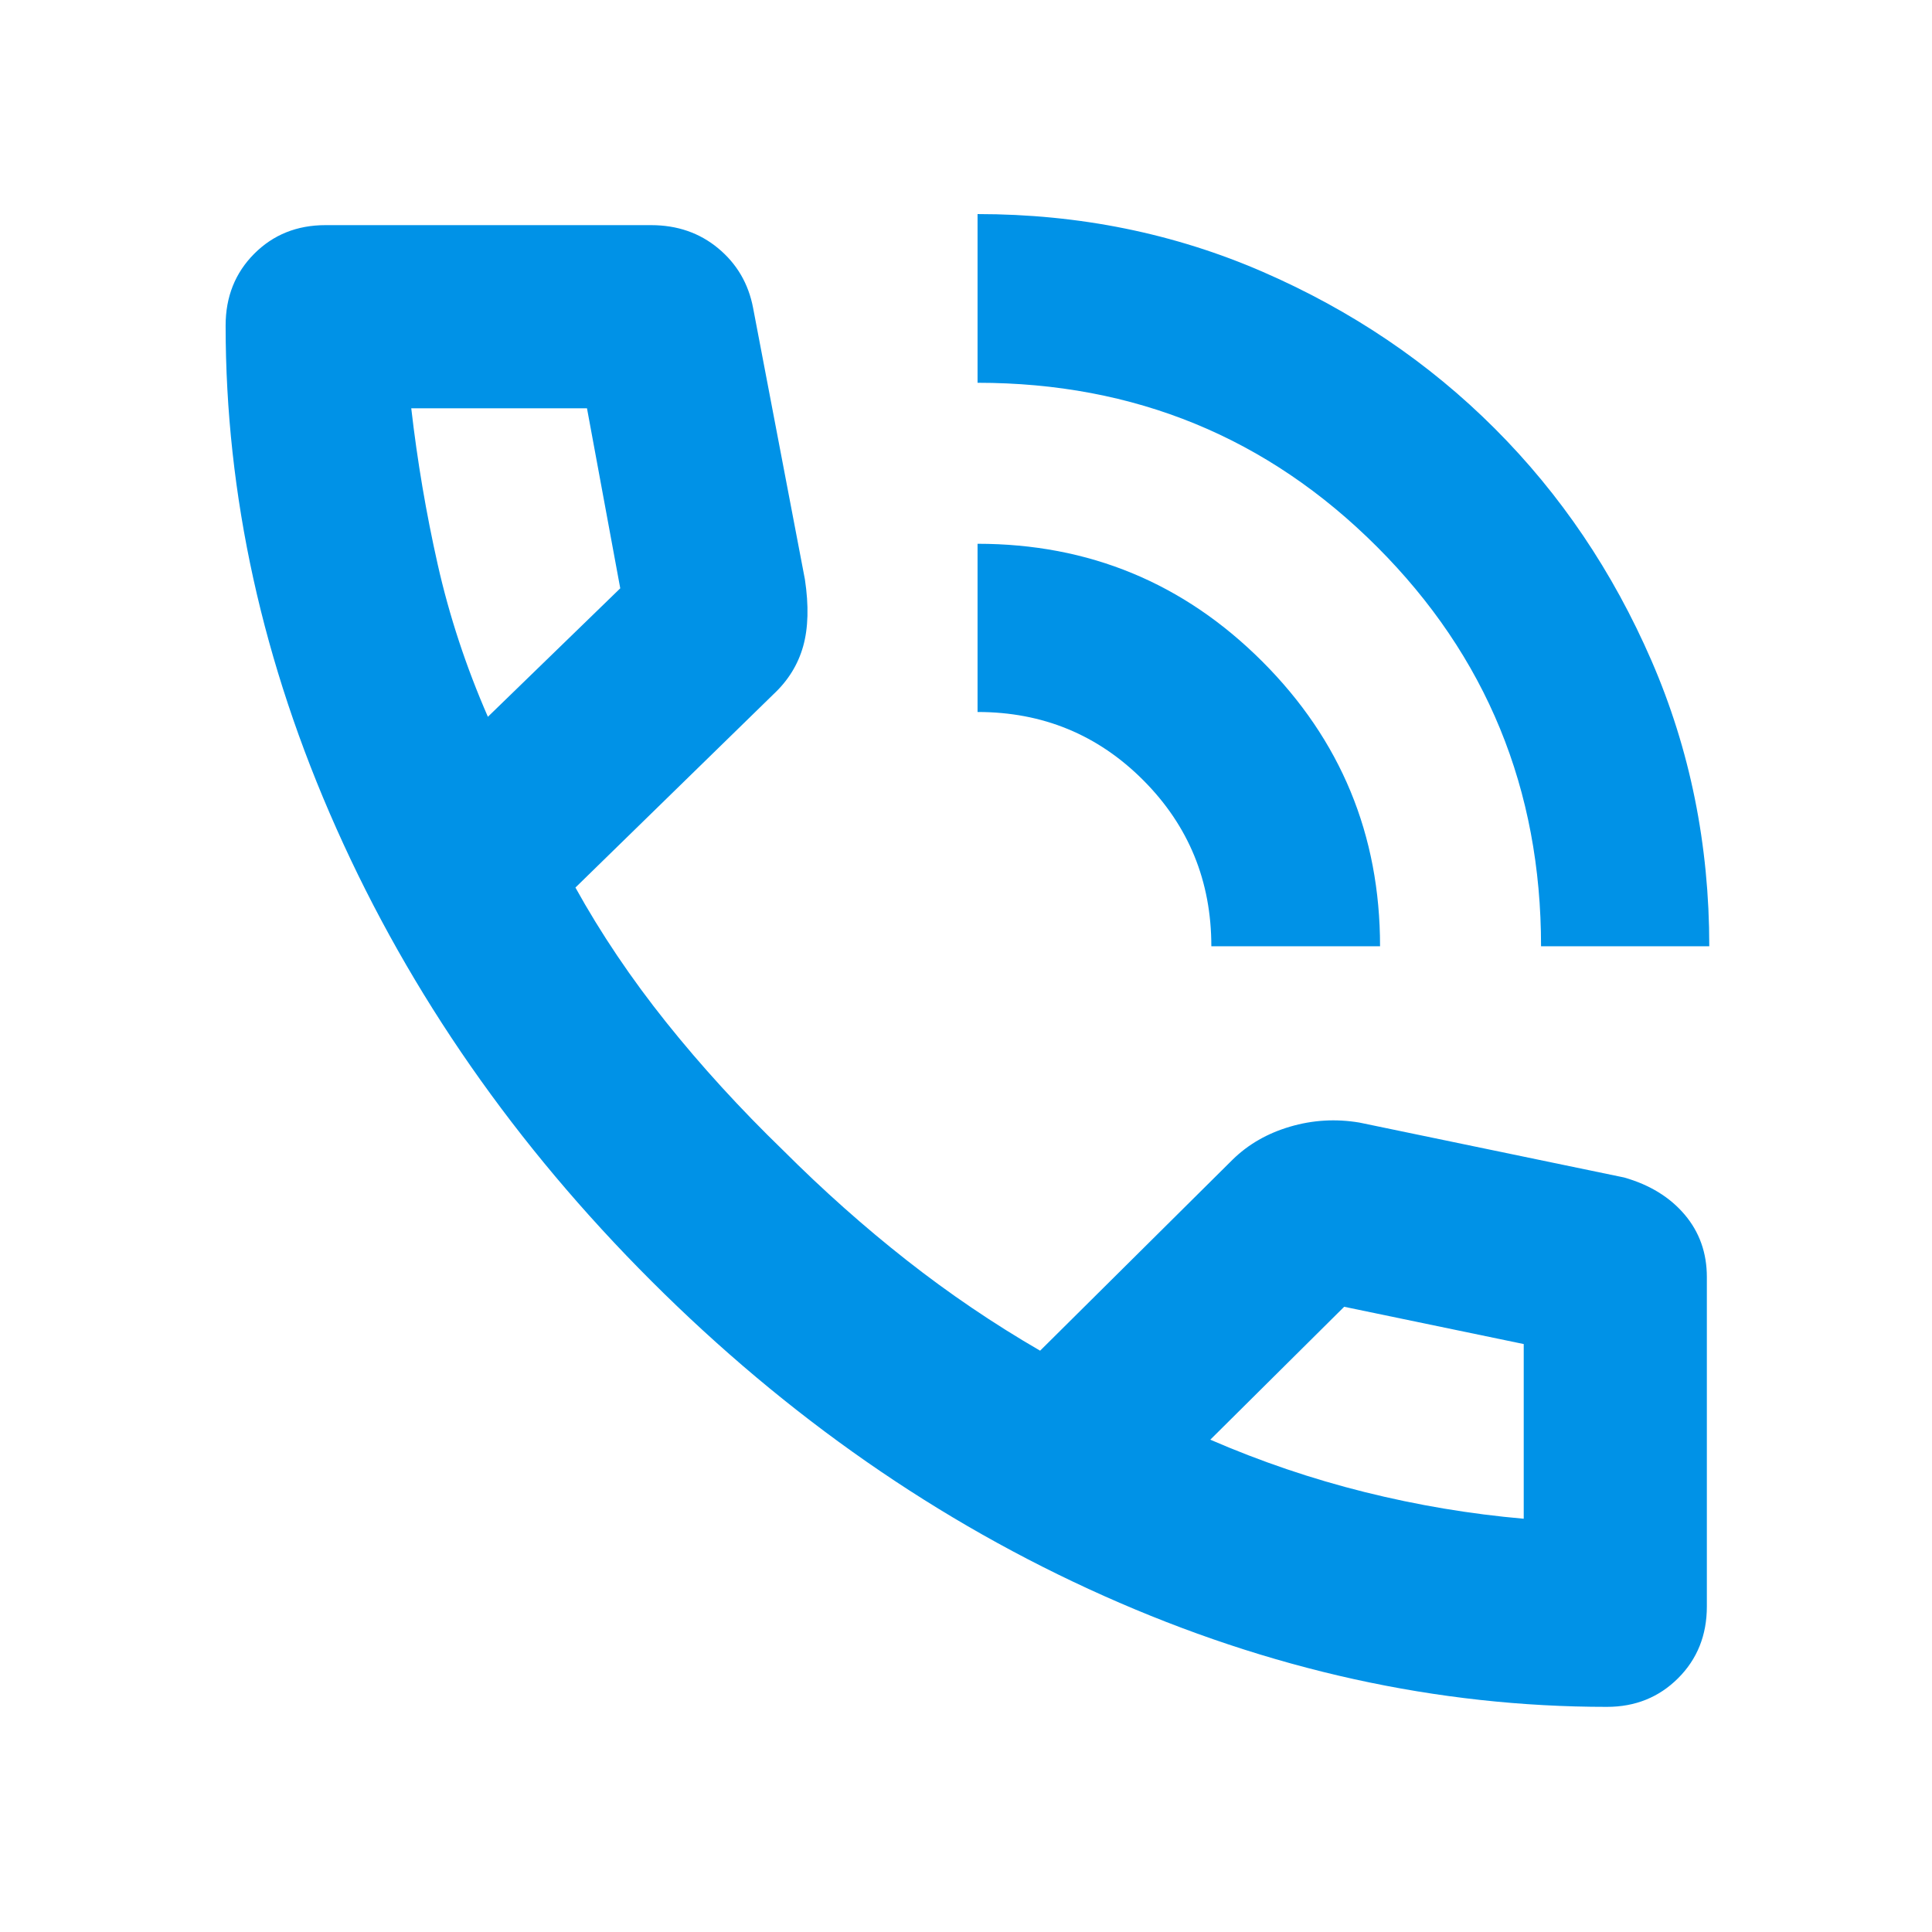 <svg xmlns="http://www.w3.org/2000/svg" height="24px" viewBox="0 -960 960 960" width="24px" fill="#0092e7"><path d="M765.74-489.8q0-117-81.5-198.5t-198.5-81.5v-83.83q75.72 0 141.81 28.74 66.1 28.74 115.2 77.84 49.1 49.09 77.84 115.28 28.74 66.18 28.74 141.97h-83.59Zm-163.83 0q0-48.57-33.8-82.49-33.81-33.93-82.37-33.93v-83.58q83 0 141.5 58.5t58.5 141.5h-83.83Zm196.57 377.93q-126.46 0-249.88-55.1-123.43-55.1-224.86-156.41Q222.3-424.7 167.21-548.2q-55.1-123.5-55.1-250.04 0-21.38 14.18-35.64 14.19-14.25 35.47-14.25h161.76q19.5 0 33.37 11.53 13.87 11.53 17.31 29.56l25.76 134.97q2.95 19.59-.88 33.22-3.84 13.63-14.71 23.78l-98.44 96.09q19.05 34.37 45.11 66.96 26.07 32.59 58.11 63.63 29.81 29.8 61.42 54.63 31.6 24.83 66.26 44.91l95.67-94.95q11.63-11.4 28.52-16.37 16.89-4.98 34.48-2.03l131.54 27.29q19.03 5.43 30.06 18.44 11.03 13.01 11.03 31.04v163.67q0 21.38-14.27 35.64-14.27 14.25-35.38 14.25ZM242.43-603.83l65.77-63.84-16.53-89.46h-87.32q4.52 39.33 13.15 77.64t24.93 75.66Zm358.96 359.2q37.57 16.28 76.75 26.04 39.19 9.76 78.99 13.24v-86.8l-89.22-18.52-66.52 66.04Zm-358.96-359.2Zm358.96 359.2Z"/></svg>